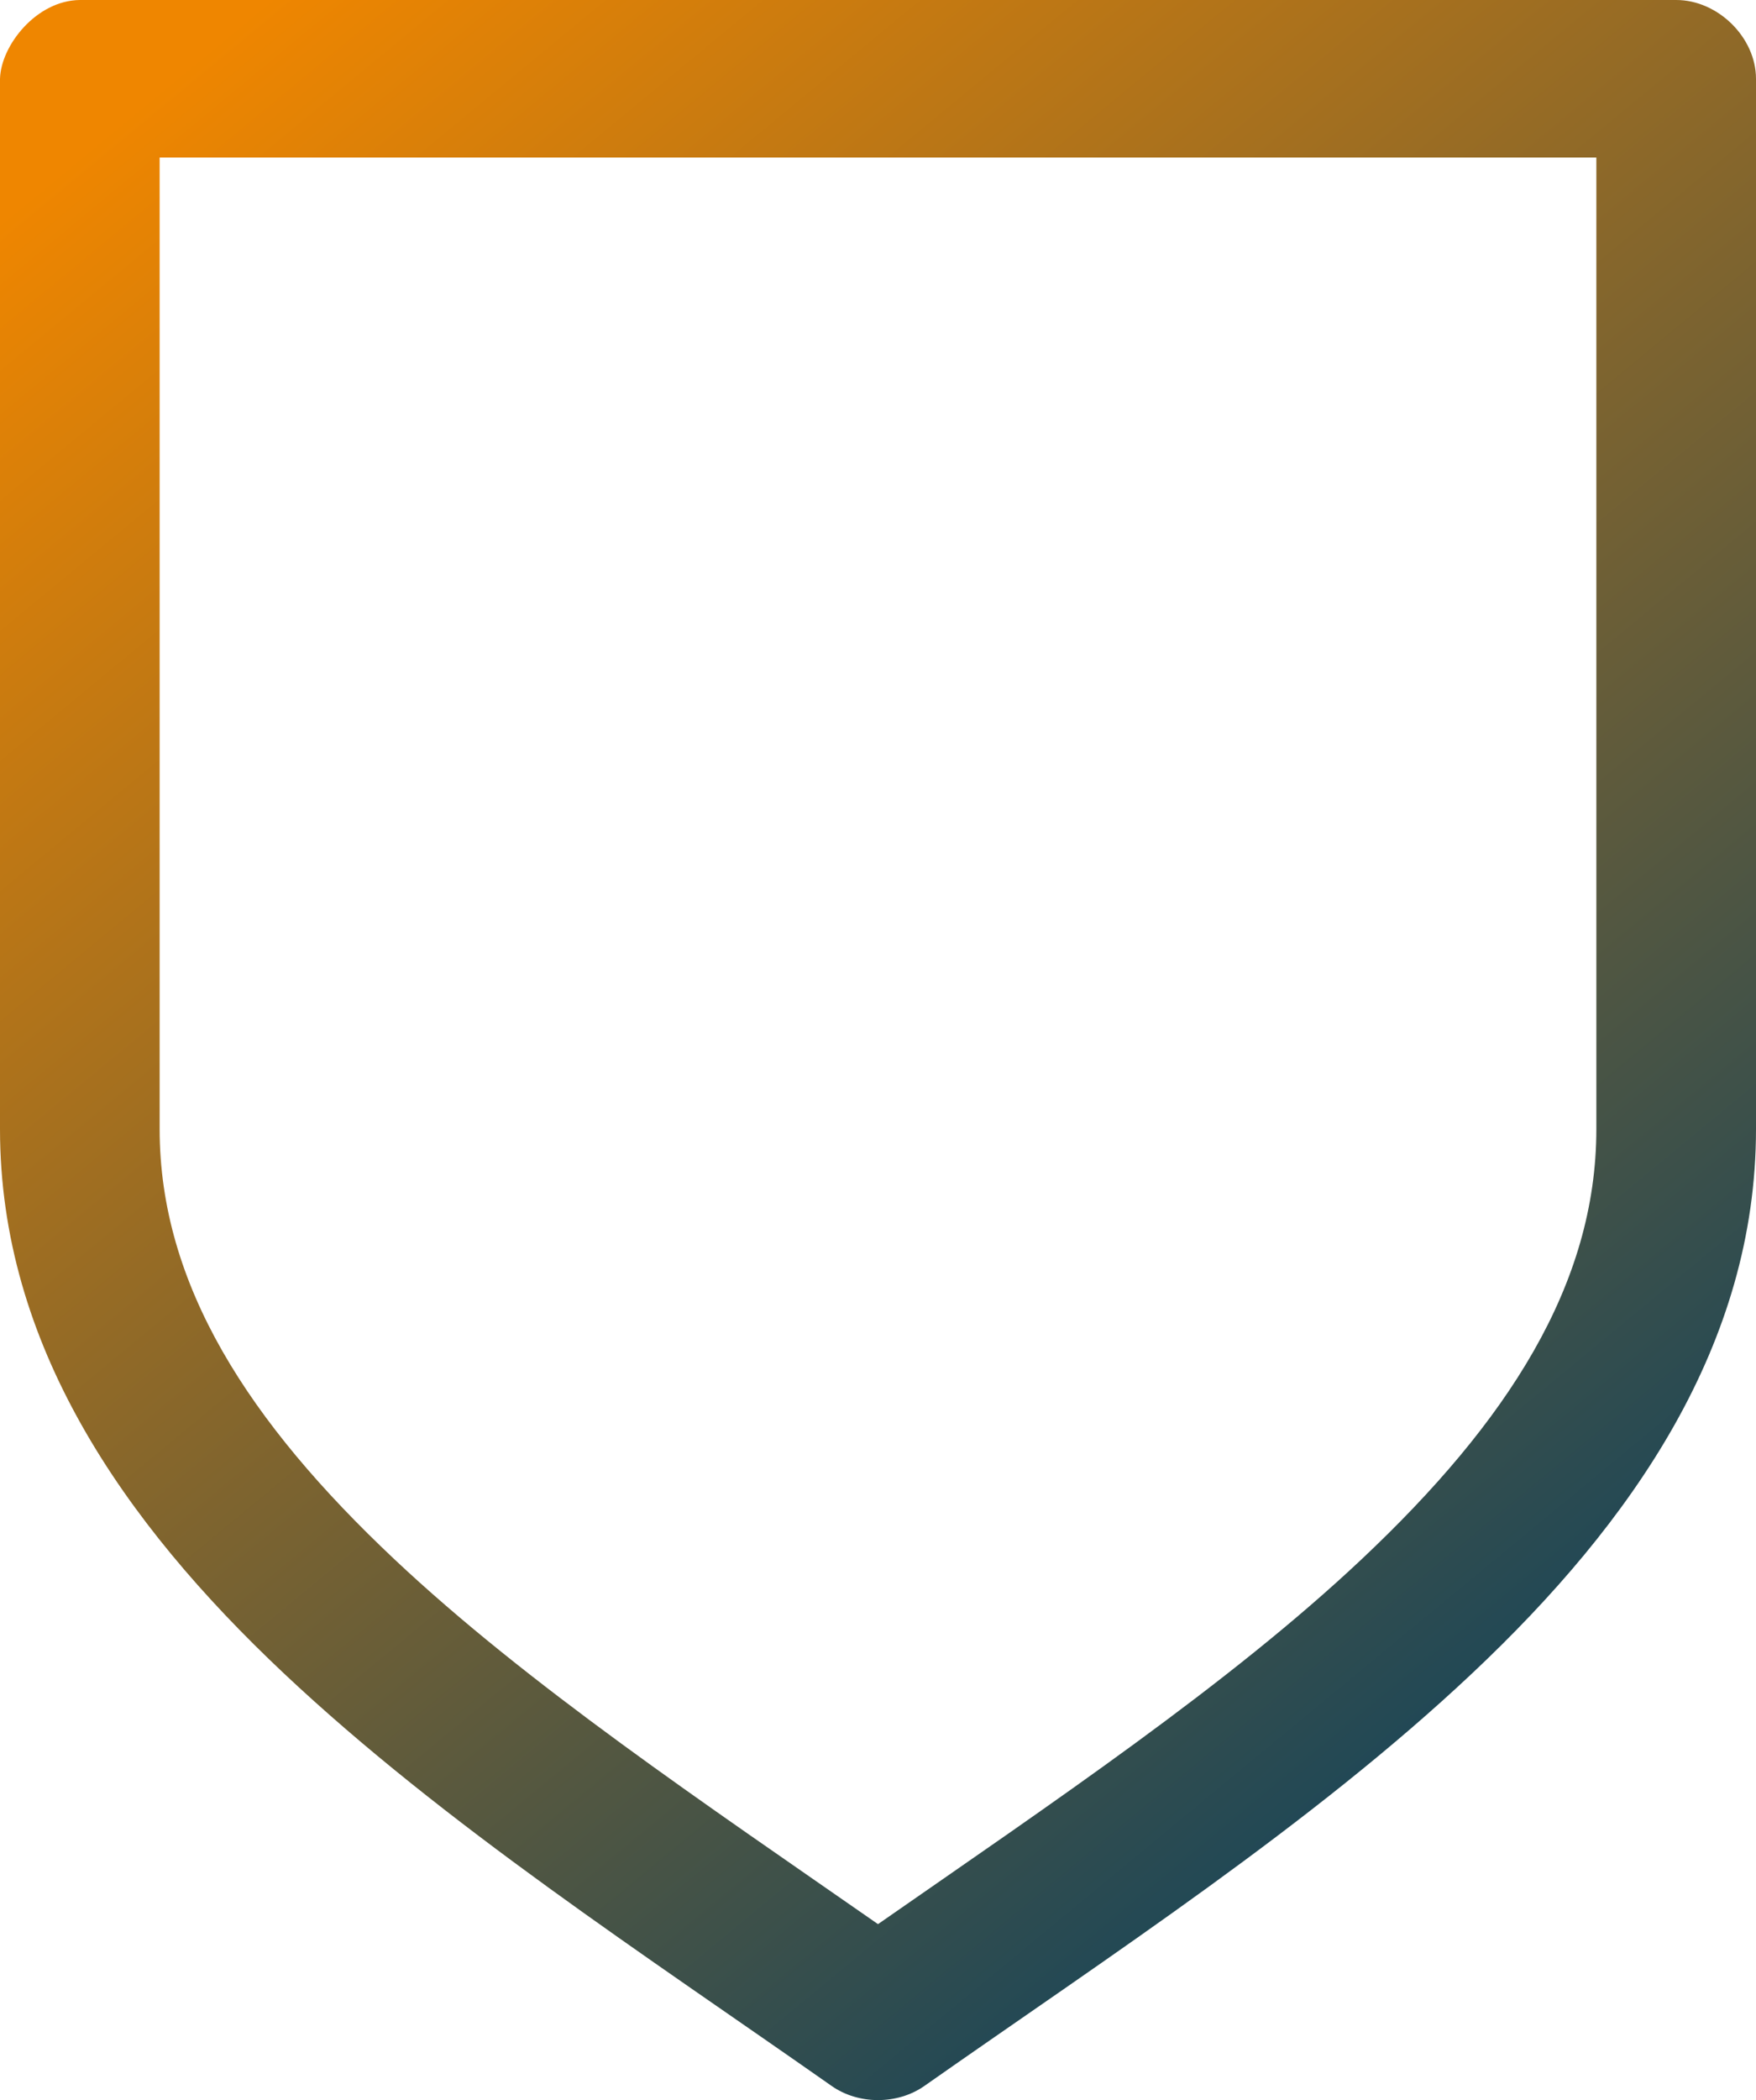<svg xmlns="http://www.w3.org/2000/svg" width="46" height="55" viewBox="0 0 46 55"><defs><linearGradient id="0qlu6ortza" x1="15.025%" x2="84.975%" y1="0%" y2="100%"><stop offset="0%" stop-color="#EF8600"/><stop offset="100%" stop-color="#003E63"/></linearGradient></defs><g fill="none" fill-rule="evenodd"><path fill="#FFF" d="M-766-2345H664v8215H-766z"/><path fill="#F7F7F7" d="M-766-649H664V415H-766z"/><path d="M-40-40h416v375H-40z" fill="#FFF"/><path fill="url(#0qlu6ortza)" d="M770.182 2349.126h37.636v25.443c0 4.084-2.34 7.68-6.142 11.26-3.485 3.284-8.122 6.394-12.676 9.563-4.554-3.169-9.19-6.279-12.676-9.563-3.801-3.58-6.142-7.176-6.142-11.26v-25.443zm-4.182-2.063v27.506c0 5.635 3.223 10.287 7.427 14.247 4.204 3.961 9.492 7.399 14.353 10.81.706.499 1.734.499 2.44 0 4.861-3.411 10.15-6.849 14.353-10.81 4.204-3.96 7.427-8.612 7.427-14.247v-27.506c0-1.08-.997-2.063-2.09-2.063h-41.82c-1.14.013-2.067 1.194-2.09 2.063z" transform="translate(-766 -2345)"/></g></svg>